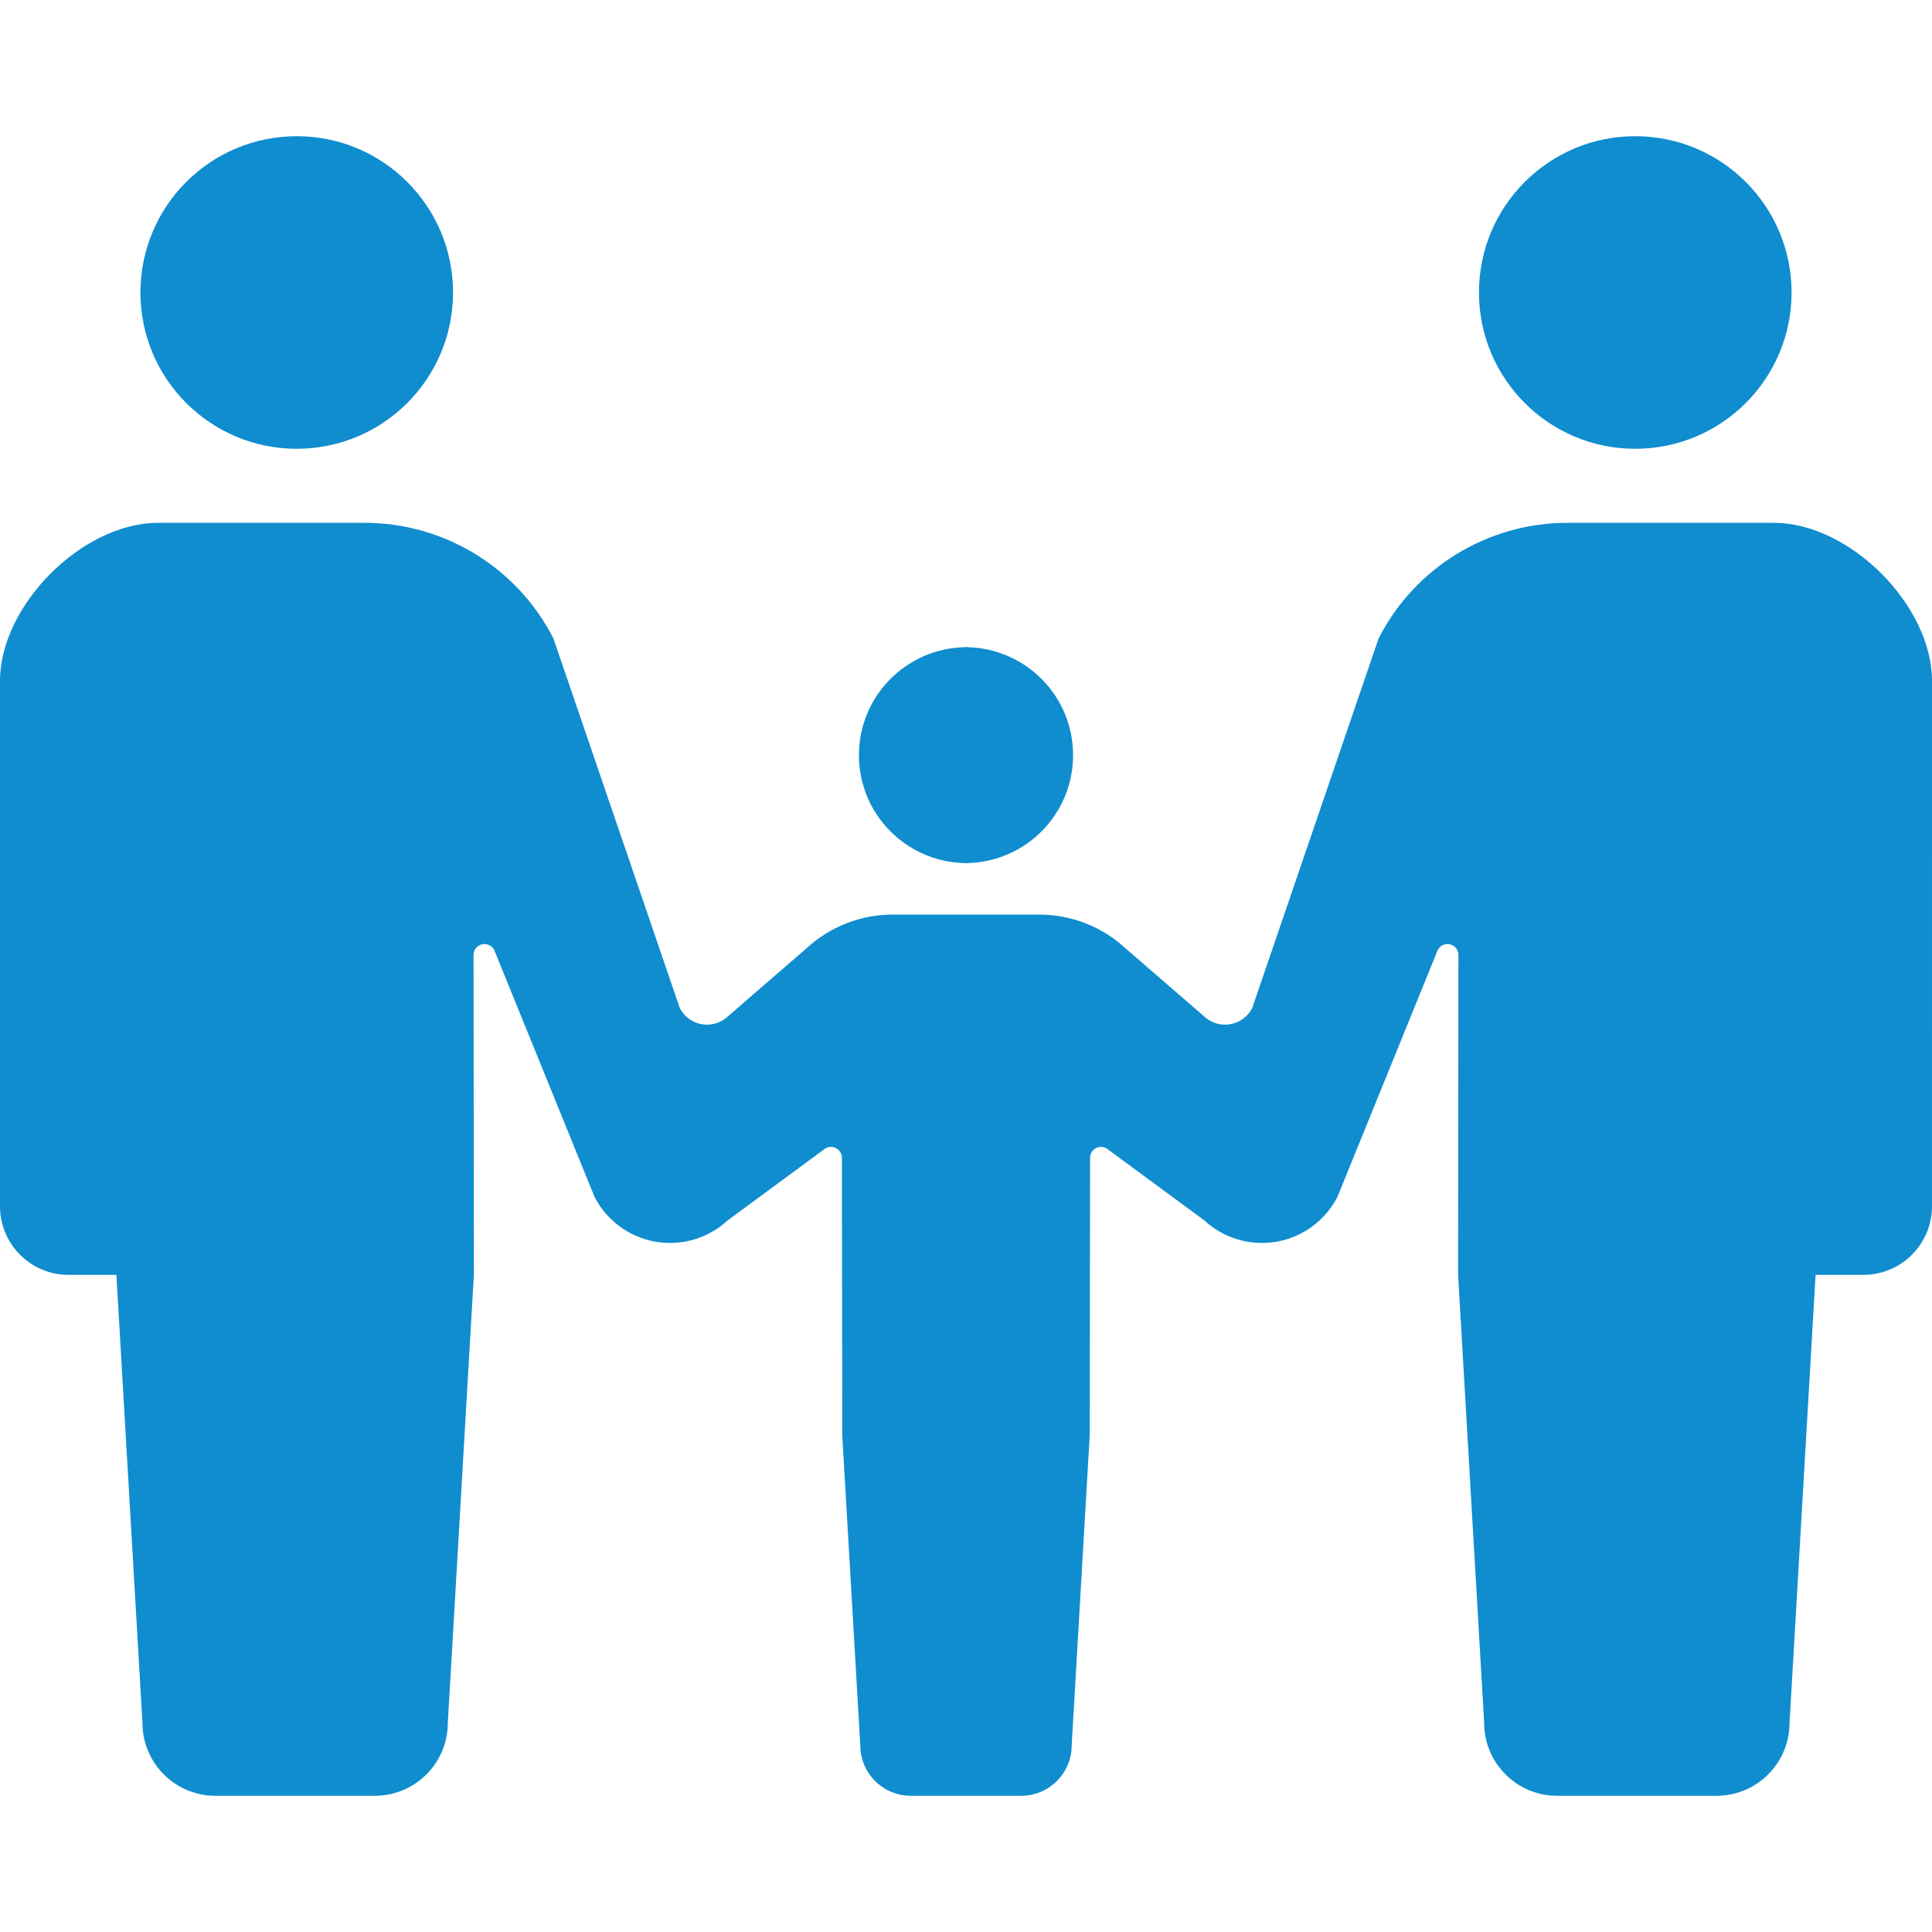 <?xml version="1.0" encoding="UTF-8"?> <svg xmlns="http://www.w3.org/2000/svg" xmlns:xlink="http://www.w3.org/1999/xlink" version="1.1" id="_x32_" x="0px" y="0px" viewBox="0 0 512 512" style="width: 256px; height: 256px; opacity: 1;" xml:space="preserve"> <style type="text/css"> .st0{fill:#4B4B4B;} </style> <g> <path class="st0" d="M78.641,118.933c22.88,0,41.416-18.551,41.416-41.414c0-22.887-18.536-41.423-41.416-41.423 c-22.887,0-41.422,18.536-41.422,41.423C37.218,100.382,55.754,118.933,78.641,118.933z" style="fill: rgb(15, 141, 207);"></path> <path class="st0" d="M255.706,228.73v0.062c0.101,0,0.194-0.031,0.294-0.031c0.101,0,0.194,0.031,0.294,0.031v-0.062 c15.562-0.317,28.082-12.976,28.082-28.601c0-15.648-12.52-28.299-28.082-28.616v-0.063c-0.101,0-0.194,0.031-0.294,0.031 c-0.1,0-0.193-0.031-0.294-0.031v0.063c-15.563,0.317-28.082,12.968-28.082,28.616C227.623,215.754,240.143,228.413,255.706,228.73 z" style="fill: rgb(15, 141, 207);"></path> <path class="st0" d="M433.359,118.933c22.887,0,41.423-18.551,41.423-41.414c0-22.887-18.536-41.423-41.423-41.423 c-22.88,0-41.416,18.536-41.416,41.423C391.944,100.382,410.48,118.933,433.359,118.933z" style="fill: rgb(15, 141, 207);"></path> <path class="st0" d="M470.097,138.553h-36.312h-18.404c-21.106,0-40.432,11.831-50.033,30.622l-33.494,97.967 c-1.154,2.246-3.298,3.84-5.792,4.282c-2.493,0.442-5.048-0.309-6.914-2.036l-20.836-18.04c-6.233-5.769-14.408-8.973-22.902-8.973 H256h-19.41c-8.494,0-16.669,3.204-22.902,8.973l-20.835,18.04c-1.866,1.727-4.421,2.478-6.914,2.036 c-2.492-0.442-4.637-2.036-5.791-4.282l-33.495-97.967c-9.6-18.791-28.926-30.622-50.032-30.622H78.215H41.902 C21.834,138.553,0,160.387,0,180.464v139.211c0,10.034,8.13,18.171,18.164,18.171c4.939,0,0,0,12.682,0l6.906,118.725 c0,10.676,8.664,19.332,19.34,19.332c4.506,0,12.814,0,21.122,0c8.308,0,16.616,0,21.122,0c10.676,0,19.34-8.656,19.34-19.332 l6.906-118.725l-0.085-84.766c0-1.339,0.914-2.493,2.222-2.818c1.309-0.31,2.648,0.309,3.26,1.502l26.572,65.401 c3.206,6.256,9.152,10.654,16.074,11.885c6.922,1.231,14.022-0.844,19.186-5.613l25.426-18.729 c0.852-0.782,2.083-0.984,3.136-0.542c1.061,0.473,1.743,1.518,1.743,2.663l0.093,73.508l4.777,82.187 c0,7.387,6.001,13.379,13.395,13.379c3.113,0,8.865,0,14.618,0c5.753,0,11.506,0,14.618,0c7.394,0,13.394-5.992,13.394-13.379 l4.778-82.187l0.093-73.508c0-1.146,0.681-2.19,1.742-2.663c1.053-0.442,2.284-0.24,3.136,0.542l25.427,18.729 c5.164,4.769,12.264,6.844,19.186,5.613c6.922-1.231,12.868-5.629,16.073-11.885l26.573-65.401 c0.611-1.192,1.951-1.812,3.259-1.502c1.309,0.325,2.222,1.478,2.222,2.818l-0.085,84.766l6.906,118.725 c0,10.676,8.664,19.332,19.341,19.332c4.507,0,12.814,0,21.122,0c8.308,0,16.616,0,21.121,0c10.677,0,19.342-8.656,19.342-19.332 l6.906-118.725c12.682,0,7.742,0,12.682,0c10.034,0,18.164-8.137,18.164-18.171V180.464 C512,160.387,490.166,138.553,470.097,138.553z" style="fill: rgb(15, 141, 207);"></path> </g> </svg> 